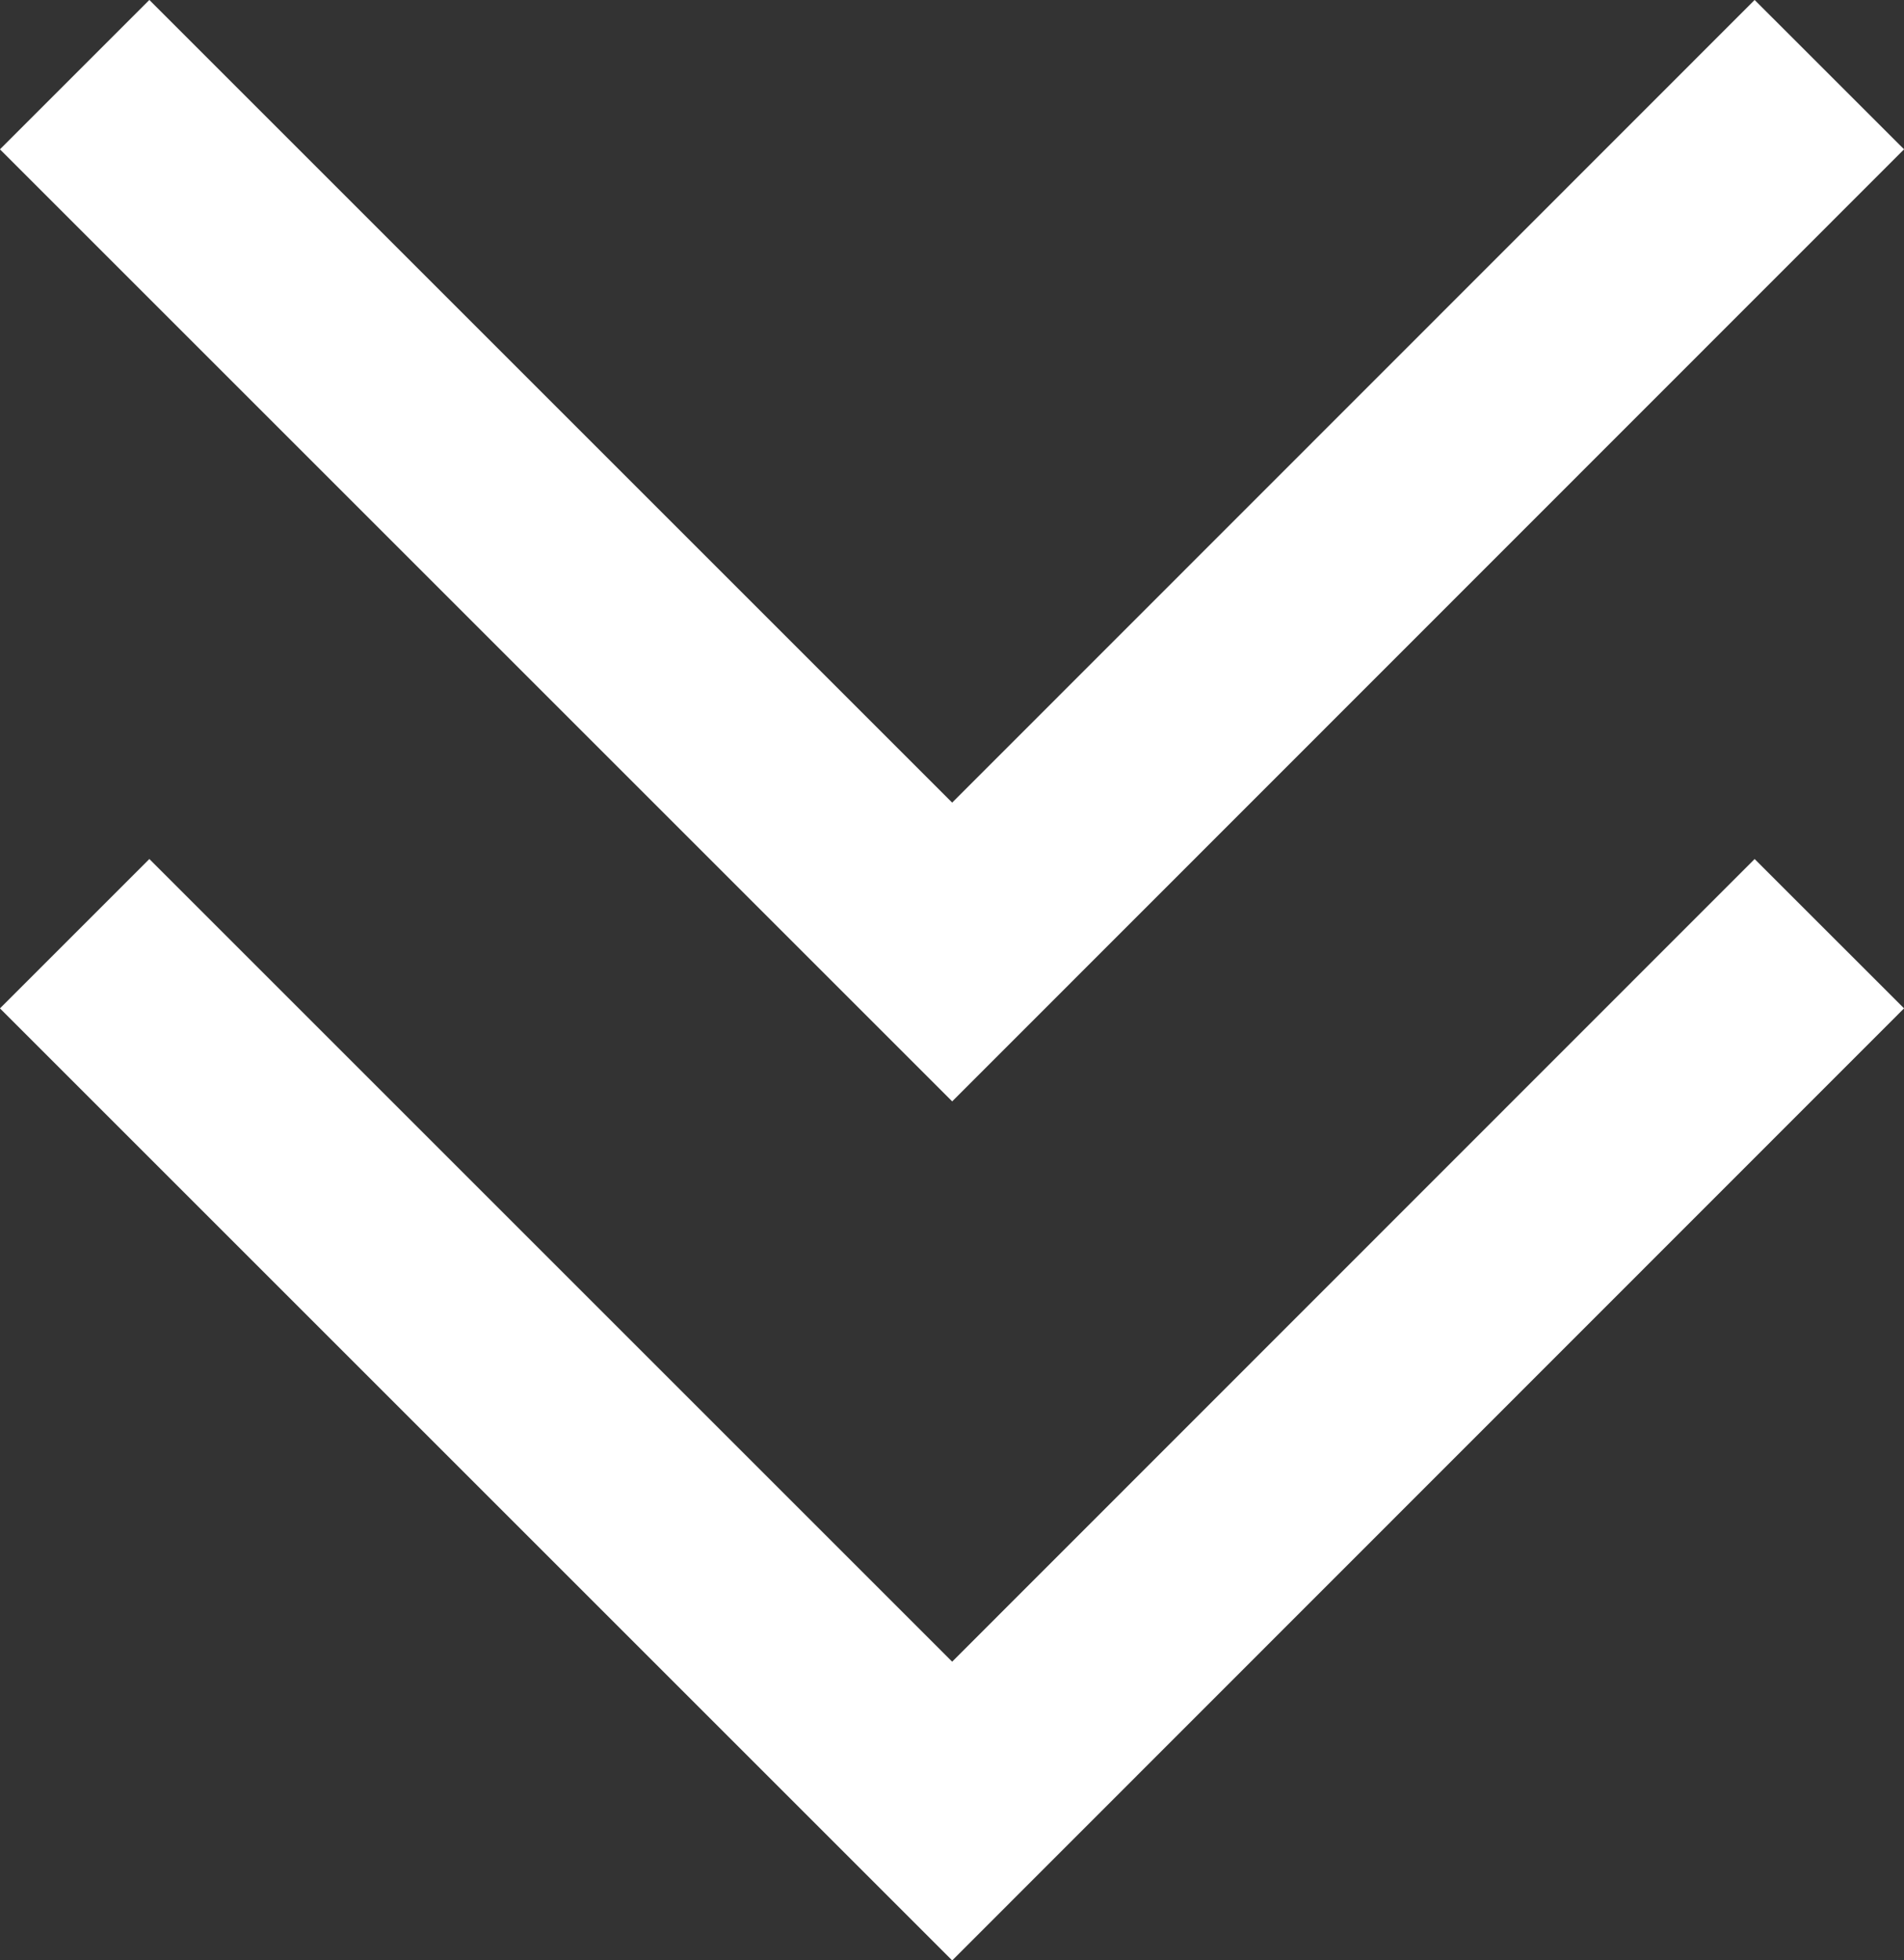<svg xmlns="http://www.w3.org/2000/svg" viewBox="0 0 54.07 55.68"><rect x="0" y="0" width="54.07" height="55.68" fill="#333333" stroke="none"/><defs><style>.cls-1{fill:none;stroke:#fff;stroke-miterlimit:10;stroke-width:6px;}</style></defs><title>arrow_down</title><g id="レイヤー_2" data-name="レイヤー 2"><g id="introduction"><g id="arrow"><polyline class="cls-1" points="51.95 2.12 27.04 27.04 2.12 2.12"/><polyline class="cls-1" points="51.95 26.52 27.04 51.44 2.12 26.52"/></g></g></g></svg>